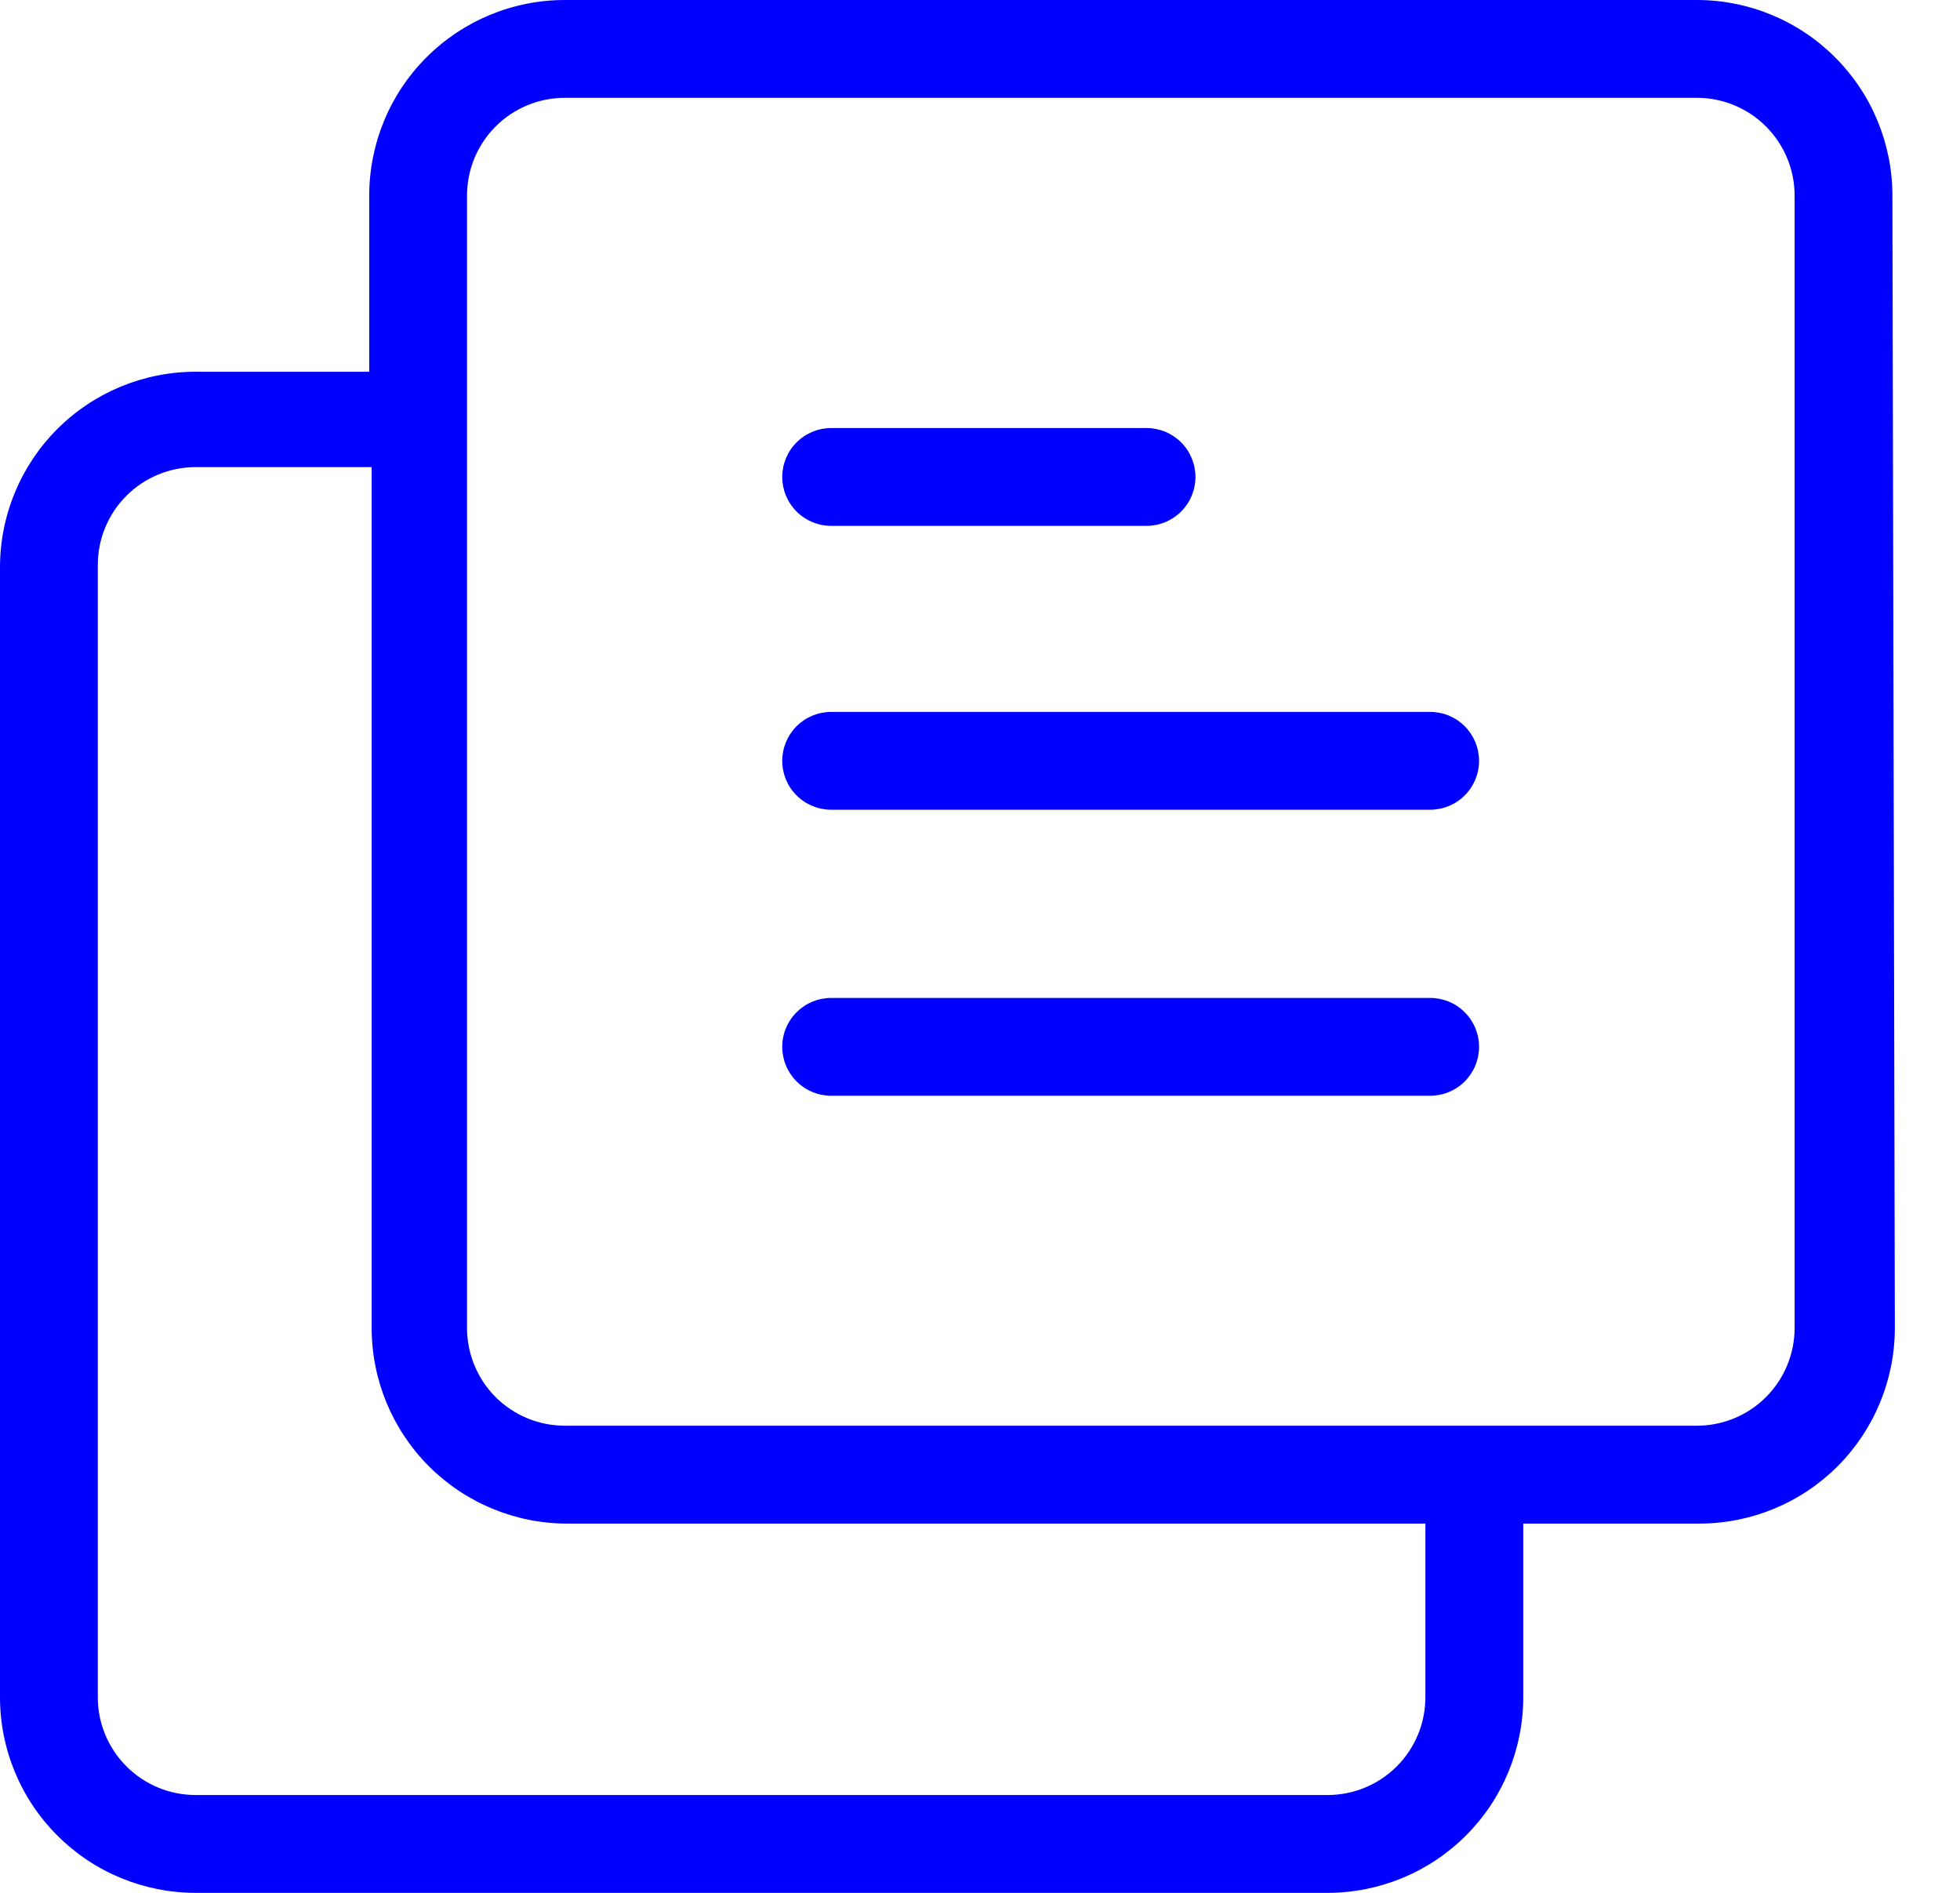 <svg width="29" height="28" viewBox="0 0 29 28" fill="none" xmlns="http://www.w3.org/2000/svg">
<path d="M28 2.894C28 2.127 27.695 1.39 27.152 0.848C26.61 0.305 25.873 0 25.106 0H8.357C7.589 0 6.853 0.305 6.31 0.848C5.767 1.39 5.463 2.127 5.463 2.894V5.499H2.894C2.127 5.499 1.39 5.804 0.848 6.346C0.305 6.889 0 7.625 0 8.393V25.106C0 25.873 0.305 26.61 0.848 27.152C1.39 27.695 2.127 28 2.894 28H19.643C20.411 28 21.147 27.695 21.69 27.152C22.233 26.61 22.538 25.873 22.538 25.106V22.538H25.142C25.91 22.538 26.646 22.233 27.189 21.69C27.731 21.147 28.036 20.411 28.036 19.643L28 2.894ZM21.09 25.106C21.09 25.49 20.938 25.858 20.667 26.129C20.395 26.401 20.027 26.553 19.643 26.553H2.894C2.51 26.553 2.142 26.401 1.871 26.129C1.599 25.858 1.447 25.49 1.447 25.106V8.357C1.447 7.973 1.599 7.605 1.871 7.333C2.142 7.062 2.51 6.91 2.894 6.91H5.499V19.643C5.499 20.411 5.804 21.147 6.346 21.69C6.889 22.233 7.625 22.538 8.393 22.538H21.09V25.106ZM26.553 19.643C26.553 20.027 26.401 20.395 26.129 20.667C25.858 20.938 25.49 21.09 25.106 21.09H8.357C7.973 21.09 7.605 20.938 7.333 20.667C7.062 20.395 6.91 20.027 6.91 19.643V2.894C6.91 2.51 7.062 2.142 7.333 1.871C7.605 1.599 7.973 1.447 8.357 1.447H25.106C25.49 1.447 25.858 1.599 26.129 1.871C26.401 2.142 26.553 2.51 26.553 2.894V19.643Z" fill="#0000FF"/>
<path d="M21.161 10.531H12.298C12.106 10.531 11.922 10.607 11.786 10.743C11.65 10.879 11.574 11.063 11.574 11.255C11.574 11.447 11.65 11.631 11.786 11.766C11.922 11.902 12.106 11.978 12.298 11.978H21.161C21.353 11.978 21.537 11.902 21.672 11.766C21.808 11.631 21.884 11.447 21.884 11.255C21.884 11.063 21.808 10.879 21.672 10.743C21.537 10.607 21.353 10.531 21.161 10.531Z" fill="#0000FF"/>
<path d="M12.298 7.779H16.964C17.156 7.779 17.34 7.703 17.476 7.567C17.612 7.431 17.688 7.247 17.688 7.056C17.688 6.864 17.612 6.68 17.476 6.544C17.34 6.408 17.156 6.332 16.964 6.332H12.298C12.106 6.332 11.922 6.408 11.786 6.544C11.65 6.68 11.574 6.864 11.574 7.056C11.574 7.247 11.65 7.431 11.786 7.567C11.922 7.703 12.106 7.779 12.298 7.779Z" fill="#0000FF"/>
<path d="M21.161 14.762H12.298C12.106 14.762 11.922 14.838 11.786 14.974C11.65 15.109 11.574 15.293 11.574 15.485C11.574 15.677 11.65 15.861 11.786 15.997C11.922 16.133 12.106 16.209 12.298 16.209H21.161C21.353 16.209 21.537 16.133 21.672 15.997C21.808 15.861 21.884 15.677 21.884 15.485C21.884 15.293 21.808 15.109 21.672 14.974C21.537 14.838 21.353 14.762 21.161 14.762Z" fill="#0000FF"/>
</svg>
